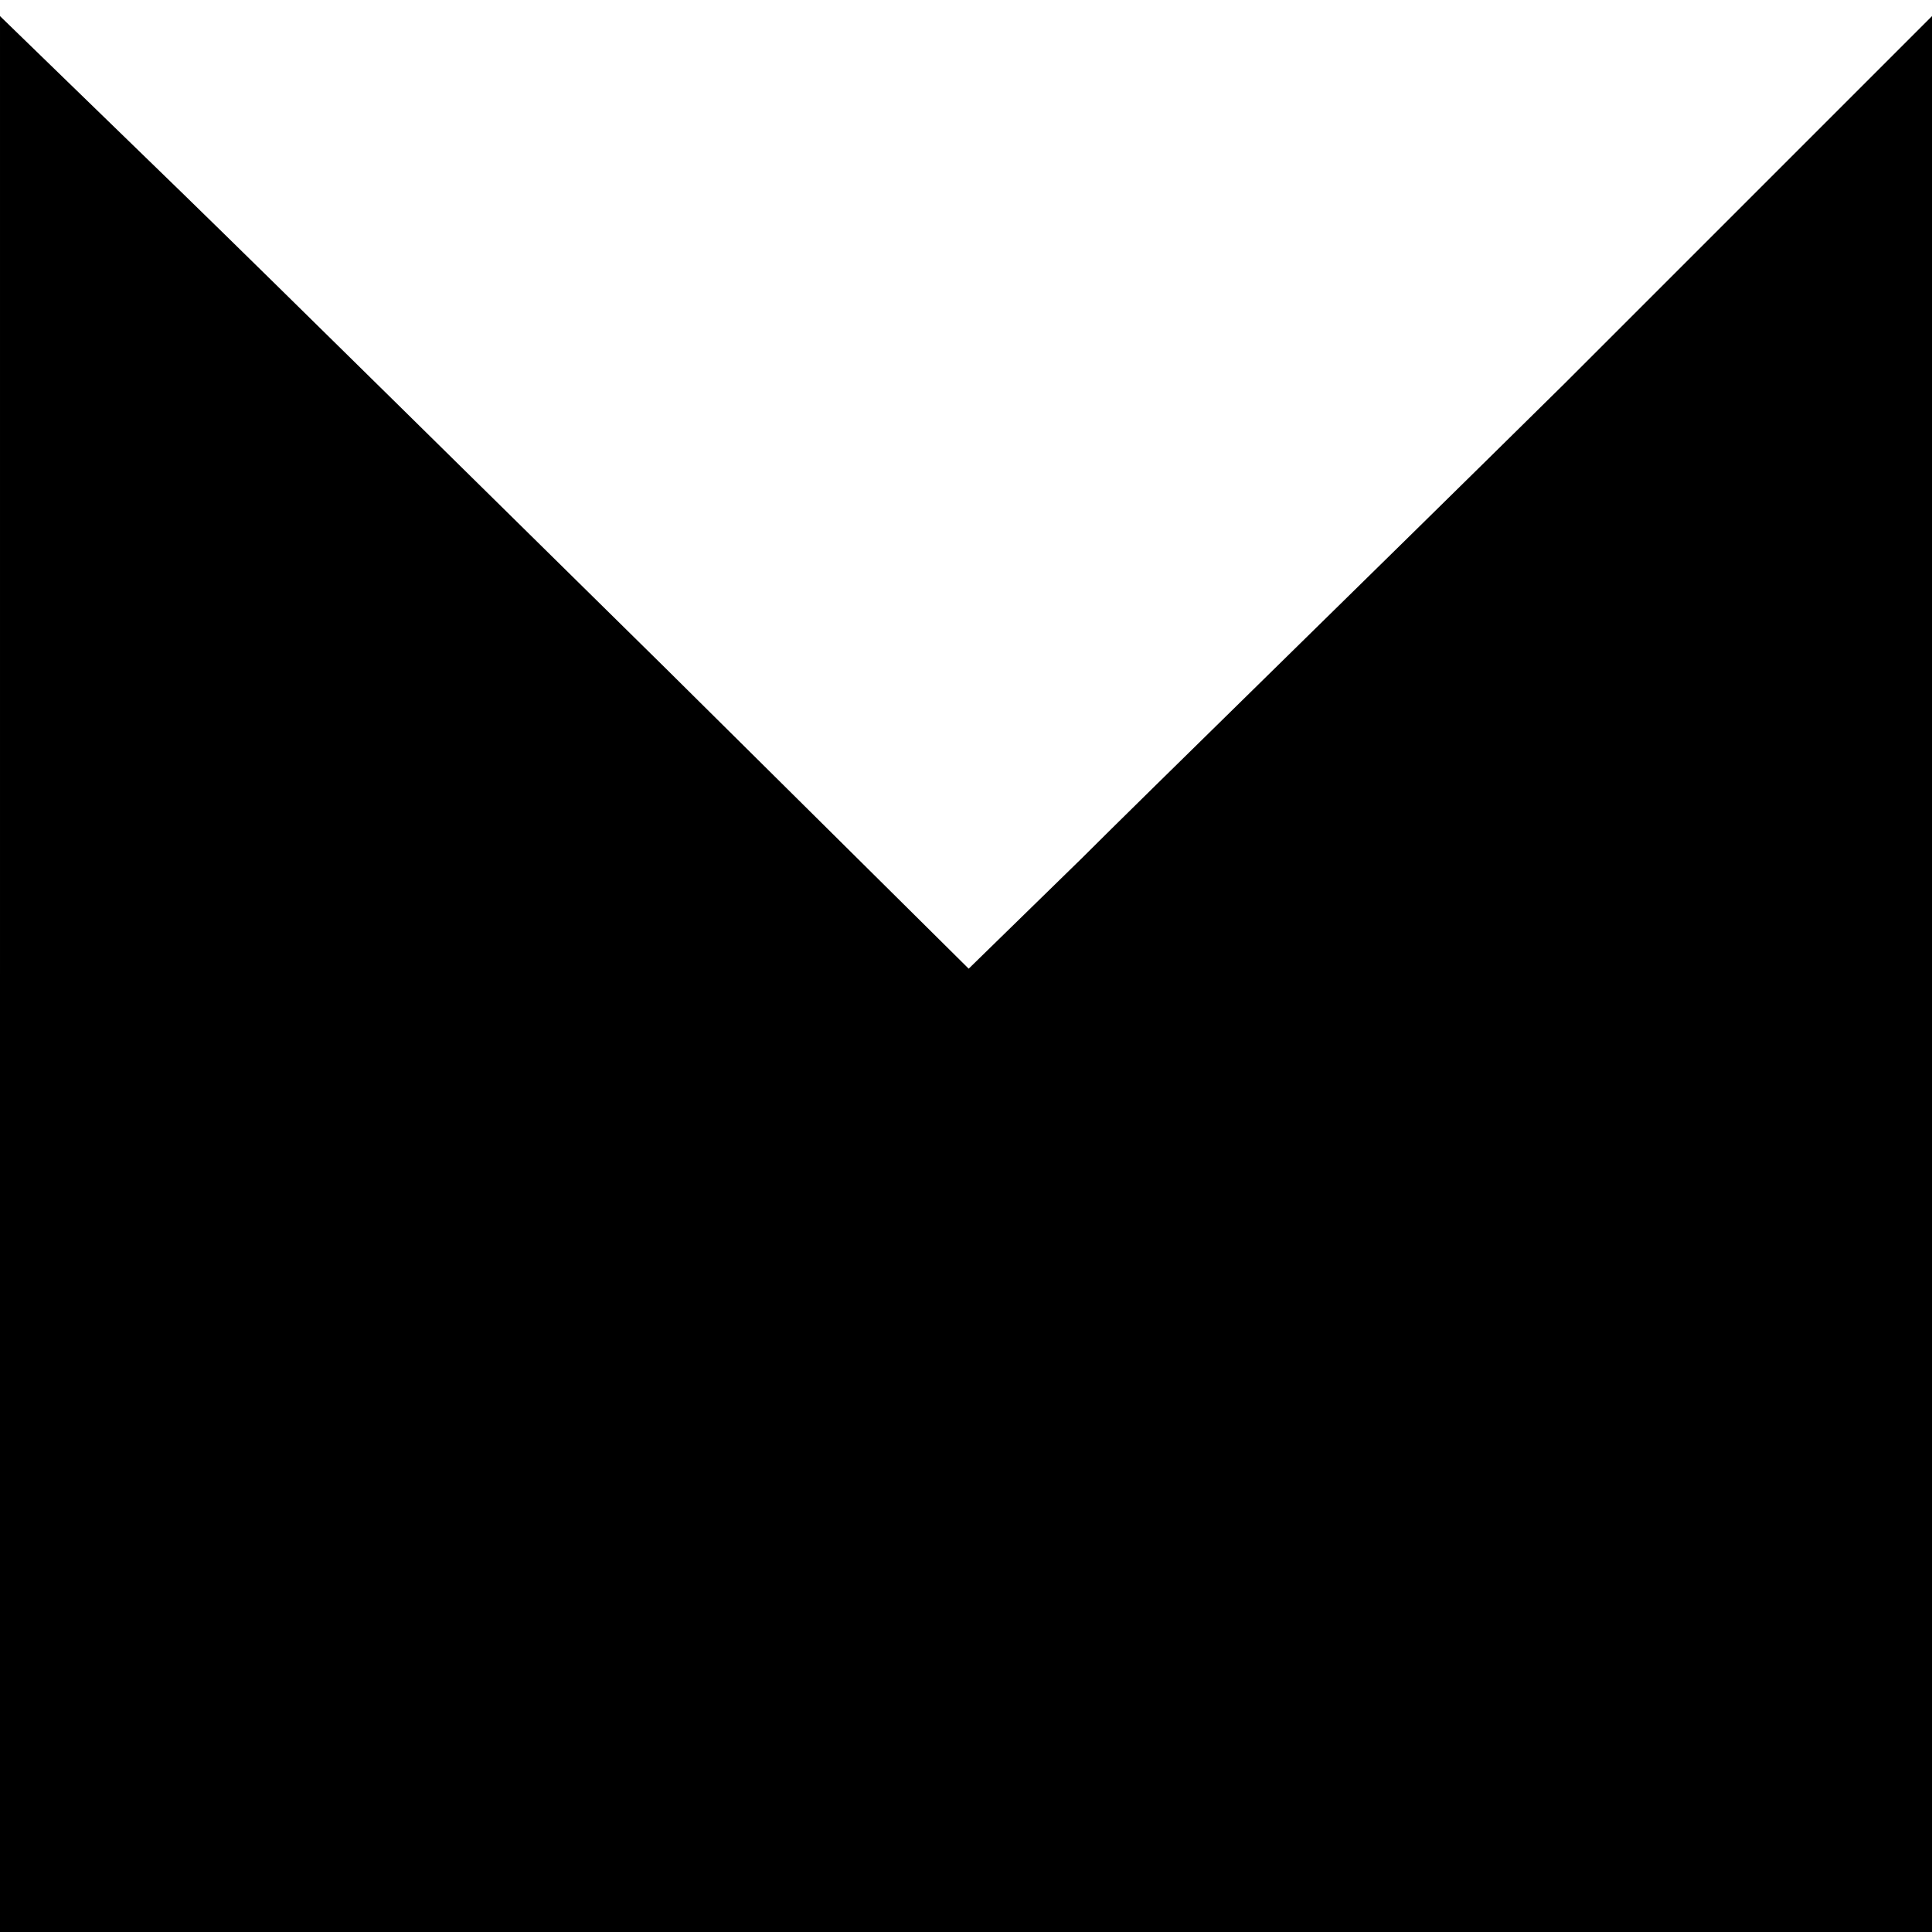<?xml version="1.0" standalone="no"?>
<!DOCTYPE svg PUBLIC "-//W3C//DTD SVG 20010904//EN"
 "http://www.w3.org/TR/2001/REC-SVG-20010904/DTD/svg10.dtd">
<svg version="1.0" xmlns="http://www.w3.org/2000/svg"
 width="72pt" height="72pt" viewBox="0 0 72 72"
 preserveAspectRatio="xMidYMid meet">
<g transform="translate(0,72) scale(0.1,-0.1)"
fill="#000000" stroke="none">
<path d="M0 357 l0 -357 360 0 360 0 0 357 0 357 -137 -137 c-76 -75 -157
-154 -180 -177 l-42 -41 -113 112 c-62 61 -143 141 -180 177 l-68 66 0 -357z"/>
</g>
</svg>
